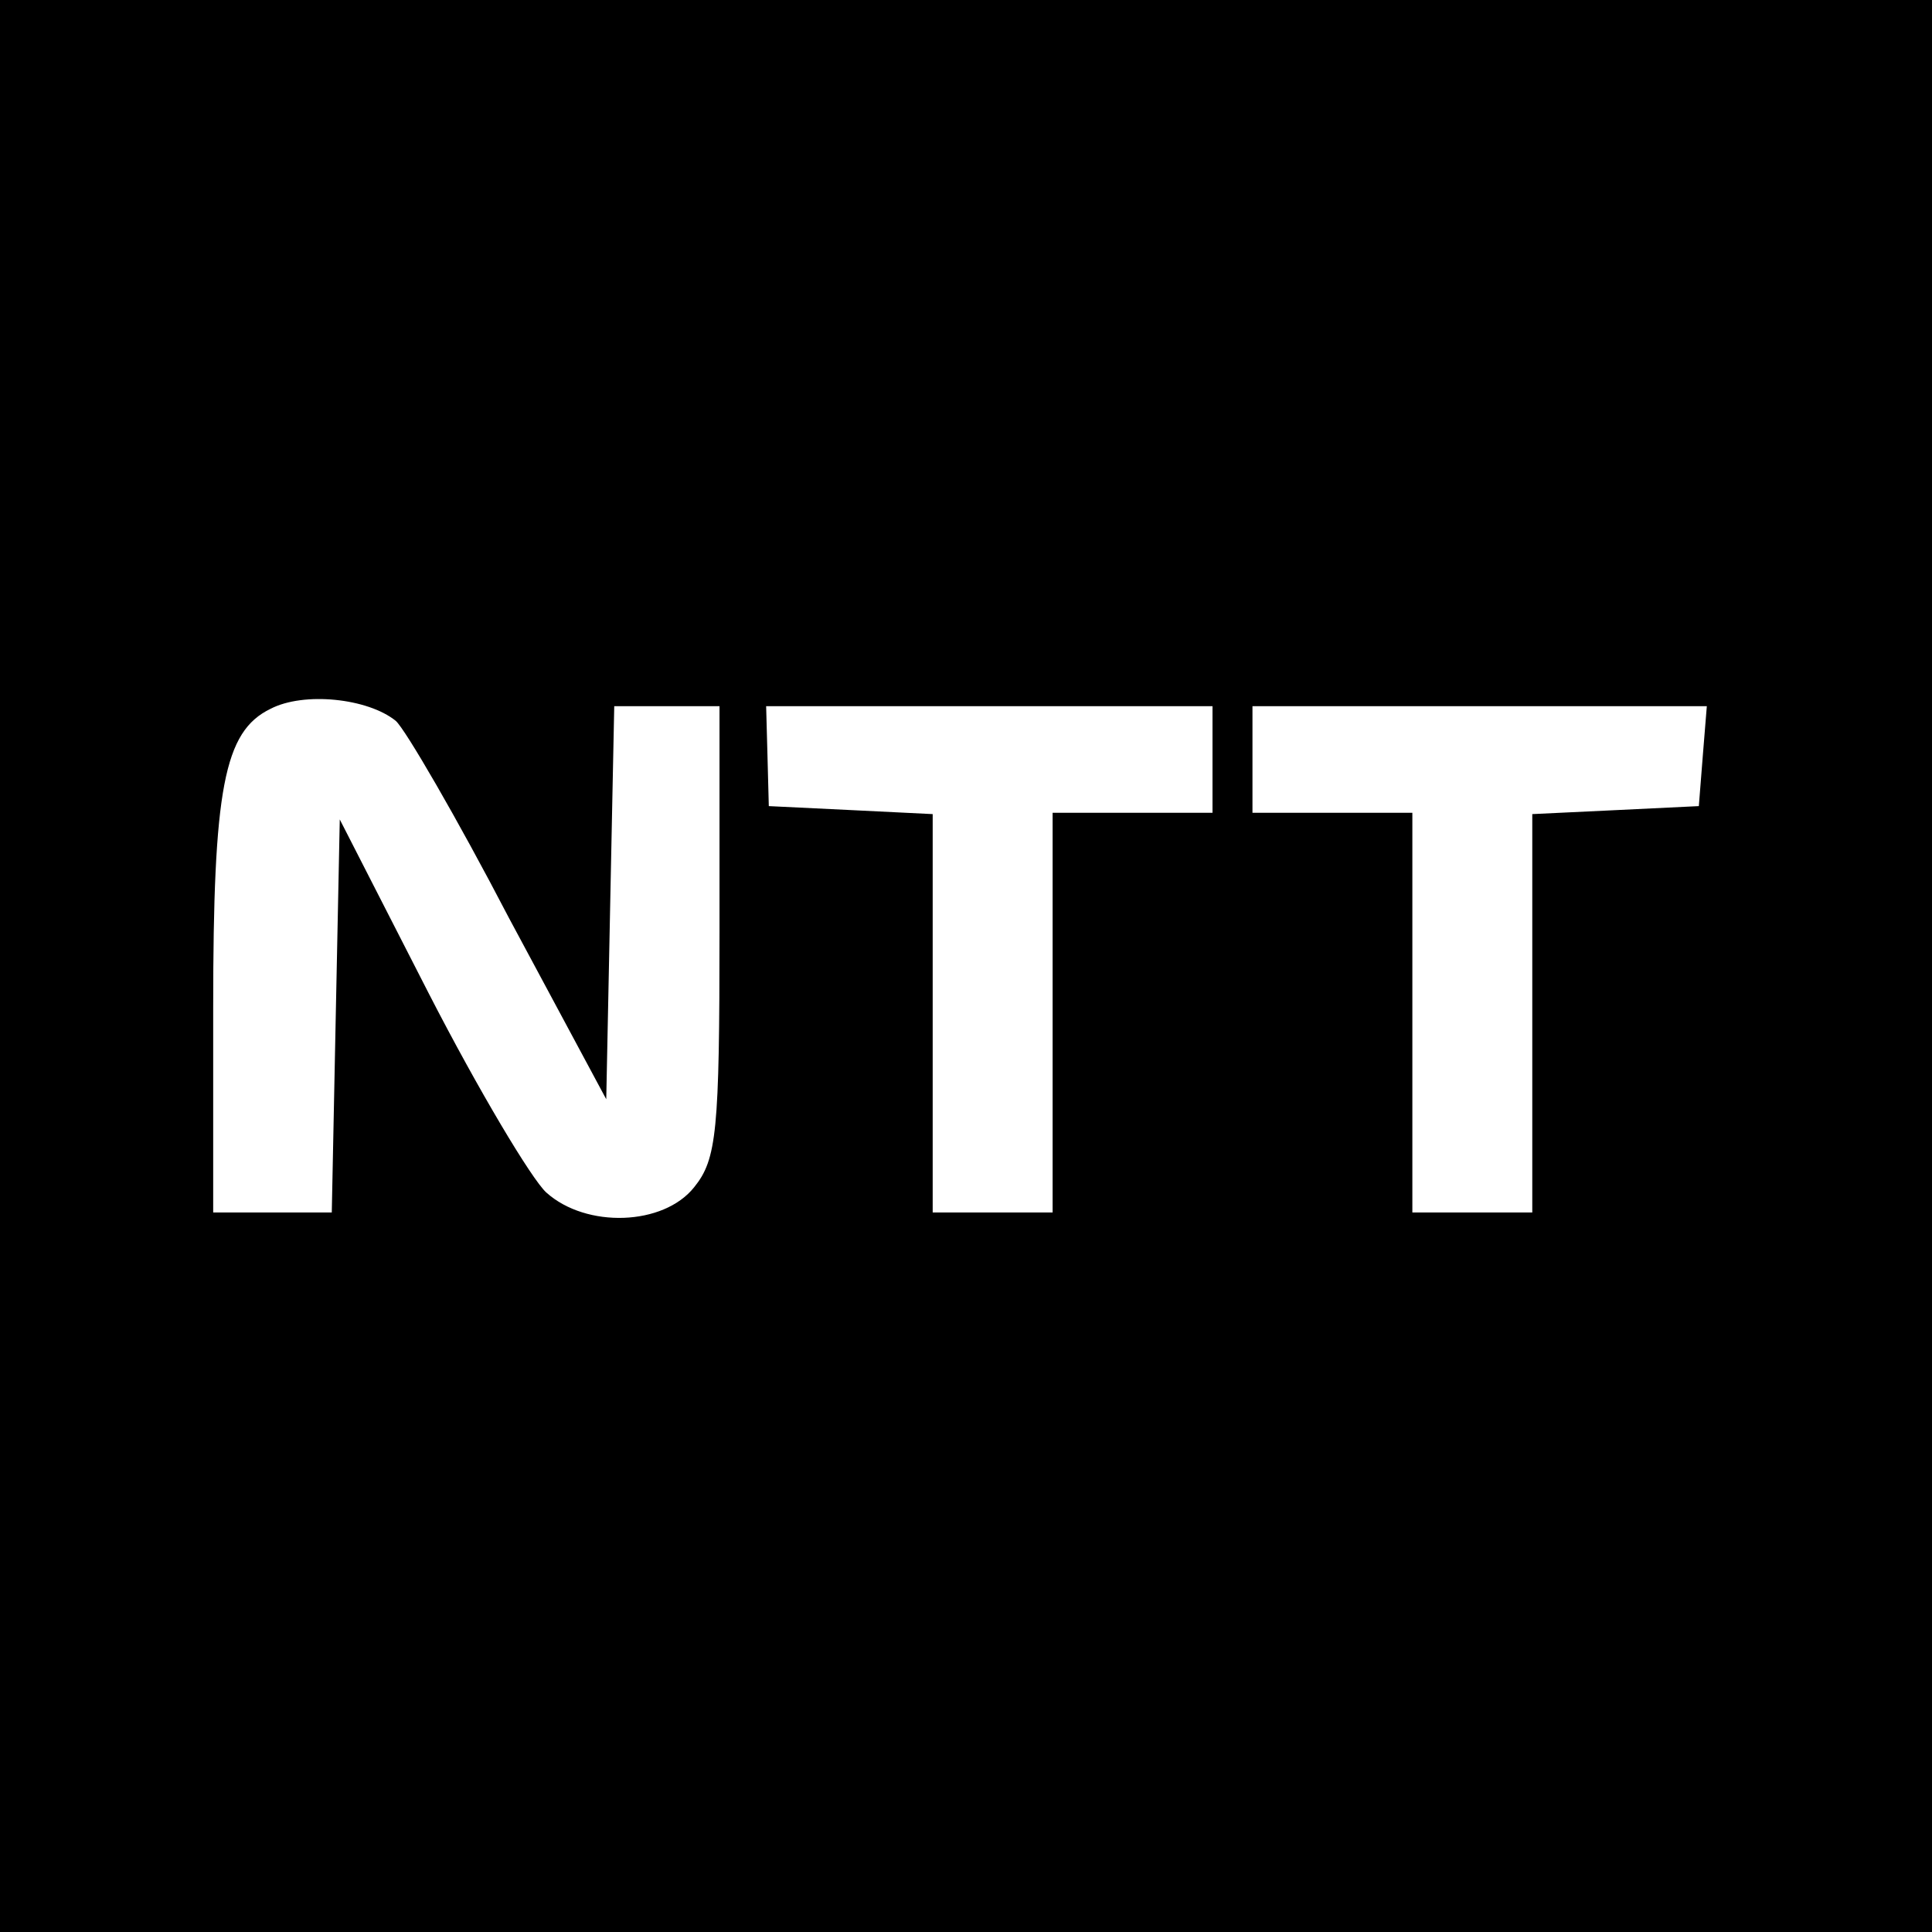 <?xml version="1.0" standalone="no"?>
<!DOCTYPE svg PUBLIC "-//W3C//DTD SVG 20010904//EN"
 "http://www.w3.org/TR/2001/REC-SVG-20010904/DTD/svg10.dtd">
<svg version="1.0" xmlns="http://www.w3.org/2000/svg"
 width="145pt" height="145pt" viewBox="0 0 145 145"
 preserveAspectRatio="xMidYMid meet">
<g transform="translate(0,145) scale(0.1,-0.1)"
fill="#000000" stroke="none">
<path d="M0 725 l0 -725 725 0 725 0 0 725 0 725 -725 0 -725 0 0 -725z m297
184 c7 -6 46 -73 85 -148 l73 -136 3 148 3 147 39 0 40 0 0 -169 c0 -150 -2
-171 -19 -192 -23 -29 -81 -31 -111 -4 -11 10 -51 77 -88 149 l-67 131 -3
-147 -3 -148 -44 0 -45 0 0 154 c0 164 8 207 43 224 25 13 73 8 94 -9z m613
-29 l0 -40 -60 0 -60 0 0 -150 0 -150 -45 0 -45 0 0 150 0 149 -61 3 -62 3 -1
38 -1 37 168 0 167 0 0 -40z m368 3 l-3 -38 -62 -3 -63 -3 0 -149 0 -150 -45
0 -45 0 0 150 0 150 -60 0 -60 0 0 40 0 40 171 0 170 0 -3 -37z"/>
</g>
</svg>
